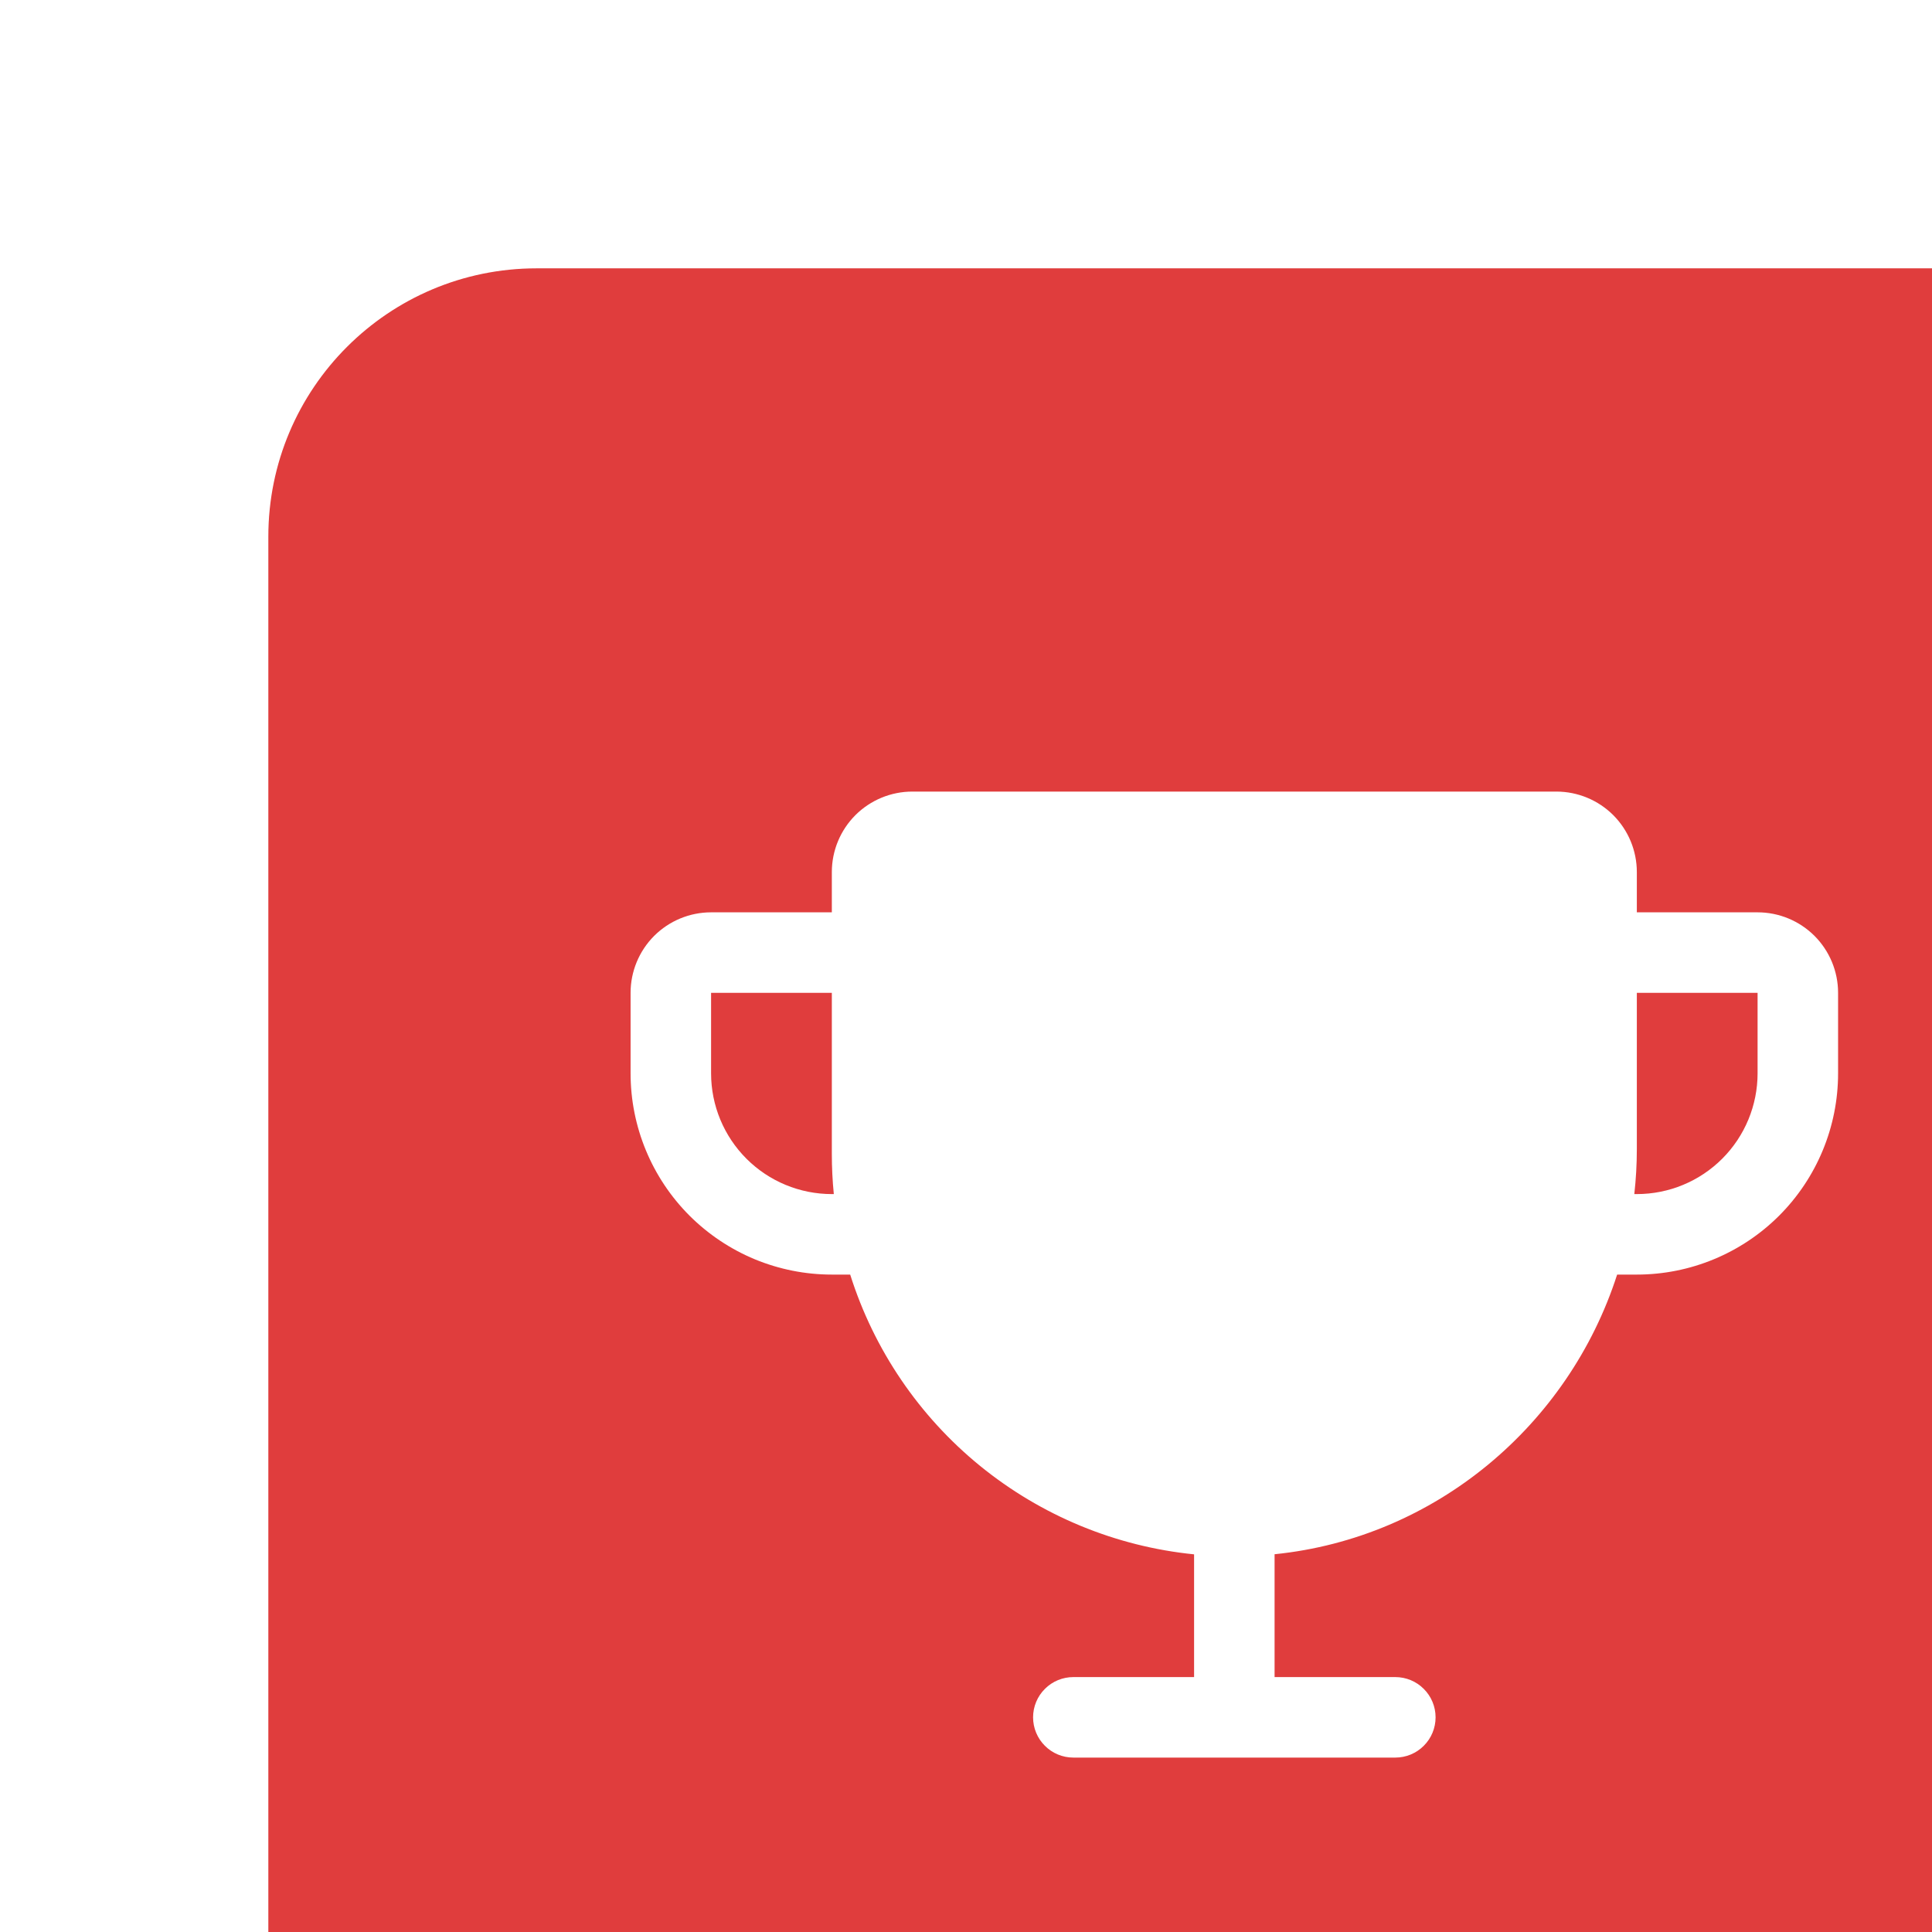 <?xml version="1.0" encoding="UTF-8"?> <svg xmlns="http://www.w3.org/2000/svg" width="36" height="36" viewBox="0 0 36 36" fill="none"><g filter="url(#filter0_iii_2007_3188)"><path d="M5 36C2.239 36 -9.78513e-08 33.761 -2.18557e-07 31L-1.35505e-06 5C-1.47576e-06 2.239 2.239 -9.78513e-08 5 -2.18557e-07L31 -1.35505e-06C33.761 -1.47576e-06 36 2.239 36 5L36 31C36 33.761 33.761 36 31 36L5 36Z" fill="#E03D3D"></path><path d="M27.75 12H25.5V11.25C25.5 10.852 25.342 10.471 25.061 10.189C24.779 9.908 24.398 9.75 24 9.75H12C11.602 9.75 11.221 9.908 10.939 10.189C10.658 10.471 10.5 10.852 10.5 11.25V12H8.25C7.852 12 7.471 12.158 7.189 12.439C6.908 12.721 6.75 13.102 6.75 13.5V15C6.75 15.995 7.145 16.948 7.848 17.652C8.197 18 8.61 18.276 9.065 18.465C9.52 18.653 10.008 18.75 10.5 18.75H10.842C11.284 20.15 12.126 21.39 13.265 22.317C14.404 23.243 15.789 23.816 17.25 23.963V26.25H15C14.801 26.25 14.61 26.329 14.47 26.47C14.329 26.61 14.25 26.801 14.25 27C14.25 27.199 14.329 27.39 14.47 27.53C14.61 27.671 14.801 27.75 15 27.75H21C21.199 27.75 21.39 27.671 21.53 27.53C21.671 27.39 21.75 27.199 21.75 27C21.75 26.801 21.671 26.61 21.53 26.47C21.39 26.329 21.199 26.25 21 26.25H18.75V23.961C21.744 23.658 24.229 21.557 25.133 18.75H25.5C26.495 18.75 27.448 18.355 28.152 17.652C28.855 16.948 29.25 15.995 29.25 15V13.5C29.25 13.102 29.092 12.721 28.811 12.439C28.529 12.158 28.148 12 27.75 12ZM10.5 17.25C9.903 17.25 9.331 17.013 8.909 16.591C8.487 16.169 8.25 15.597 8.25 15V13.5H10.5V16.5C10.5 16.75 10.512 17 10.537 17.25H10.5ZM27.75 15C27.75 15.597 27.513 16.169 27.091 16.591C26.669 17.013 26.097 17.25 25.5 17.25H25.453C25.484 16.973 25.5 16.694 25.5 16.416V13.5H27.75V15Z" fill="white"></path></g><defs><filter id="filter0_iii_2007_3188" x="0" y="0" width="40" height="39" filterUnits="userSpaceOnUse" color-interpolation-filters="sRGB"><feFlood flood-opacity="0" result="BackgroundImageFix"></feFlood><feBlend mode="normal" in="SourceGraphic" in2="BackgroundImageFix" result="shape"></feBlend><feColorMatrix in="SourceAlpha" type="matrix" values="0 0 0 0 0 0 0 0 0 0 0 0 0 0 0 0 0 0 127 0" result="hardAlpha"></feColorMatrix><feOffset dx="4" dy="3"></feOffset><feGaussianBlur stdDeviation="5.05"></feGaussianBlur><feComposite in2="hardAlpha" operator="arithmetic" k2="-1" k3="1"></feComposite><feColorMatrix type="matrix" values="0 0 0 0 0 0 0 0 0 0 0 0 0 0 0 0 0 0 0.22 0"></feColorMatrix><feBlend mode="overlay" in2="shape" result="effect1_innerShadow_2007_3188"></feBlend><feColorMatrix in="SourceAlpha" type="matrix" values="0 0 0 0 0 0 0 0 0 0 0 0 0 0 0 0 0 0 127 0" result="hardAlpha"></feColorMatrix><feOffset></feOffset><feGaussianBlur stdDeviation="8.049"></feGaussianBlur><feComposite in2="hardAlpha" operator="arithmetic" k2="-1" k3="1"></feComposite><feColorMatrix type="matrix" values="0 0 0 0 1 0 0 0 0 1 0 0 0 0 1 0 0 0 0.7 0"></feColorMatrix><feBlend mode="soft-light" in2="effect1_innerShadow_2007_3188" result="effect2_innerShadow_2007_3188"></feBlend><feColorMatrix in="SourceAlpha" type="matrix" values="0 0 0 0 0 0 0 0 0 0 0 0 0 0 0 0 0 0 127 0" result="hardAlpha"></feColorMatrix><feOffset dx="1" dy="2"></feOffset><feGaussianBlur stdDeviation="2.3"></feGaussianBlur><feComposite in2="hardAlpha" operator="arithmetic" k2="-1" k3="1"></feComposite><feColorMatrix type="matrix" values="0 0 0 0 1 0 0 0 0 1 0 0 0 0 1 0 0 0 0.08 0"></feColorMatrix><feBlend mode="plus-lighter" in2="effect2_innerShadow_2007_3188" result="effect3_innerShadow_2007_3188"></feBlend></filter></defs></svg> 